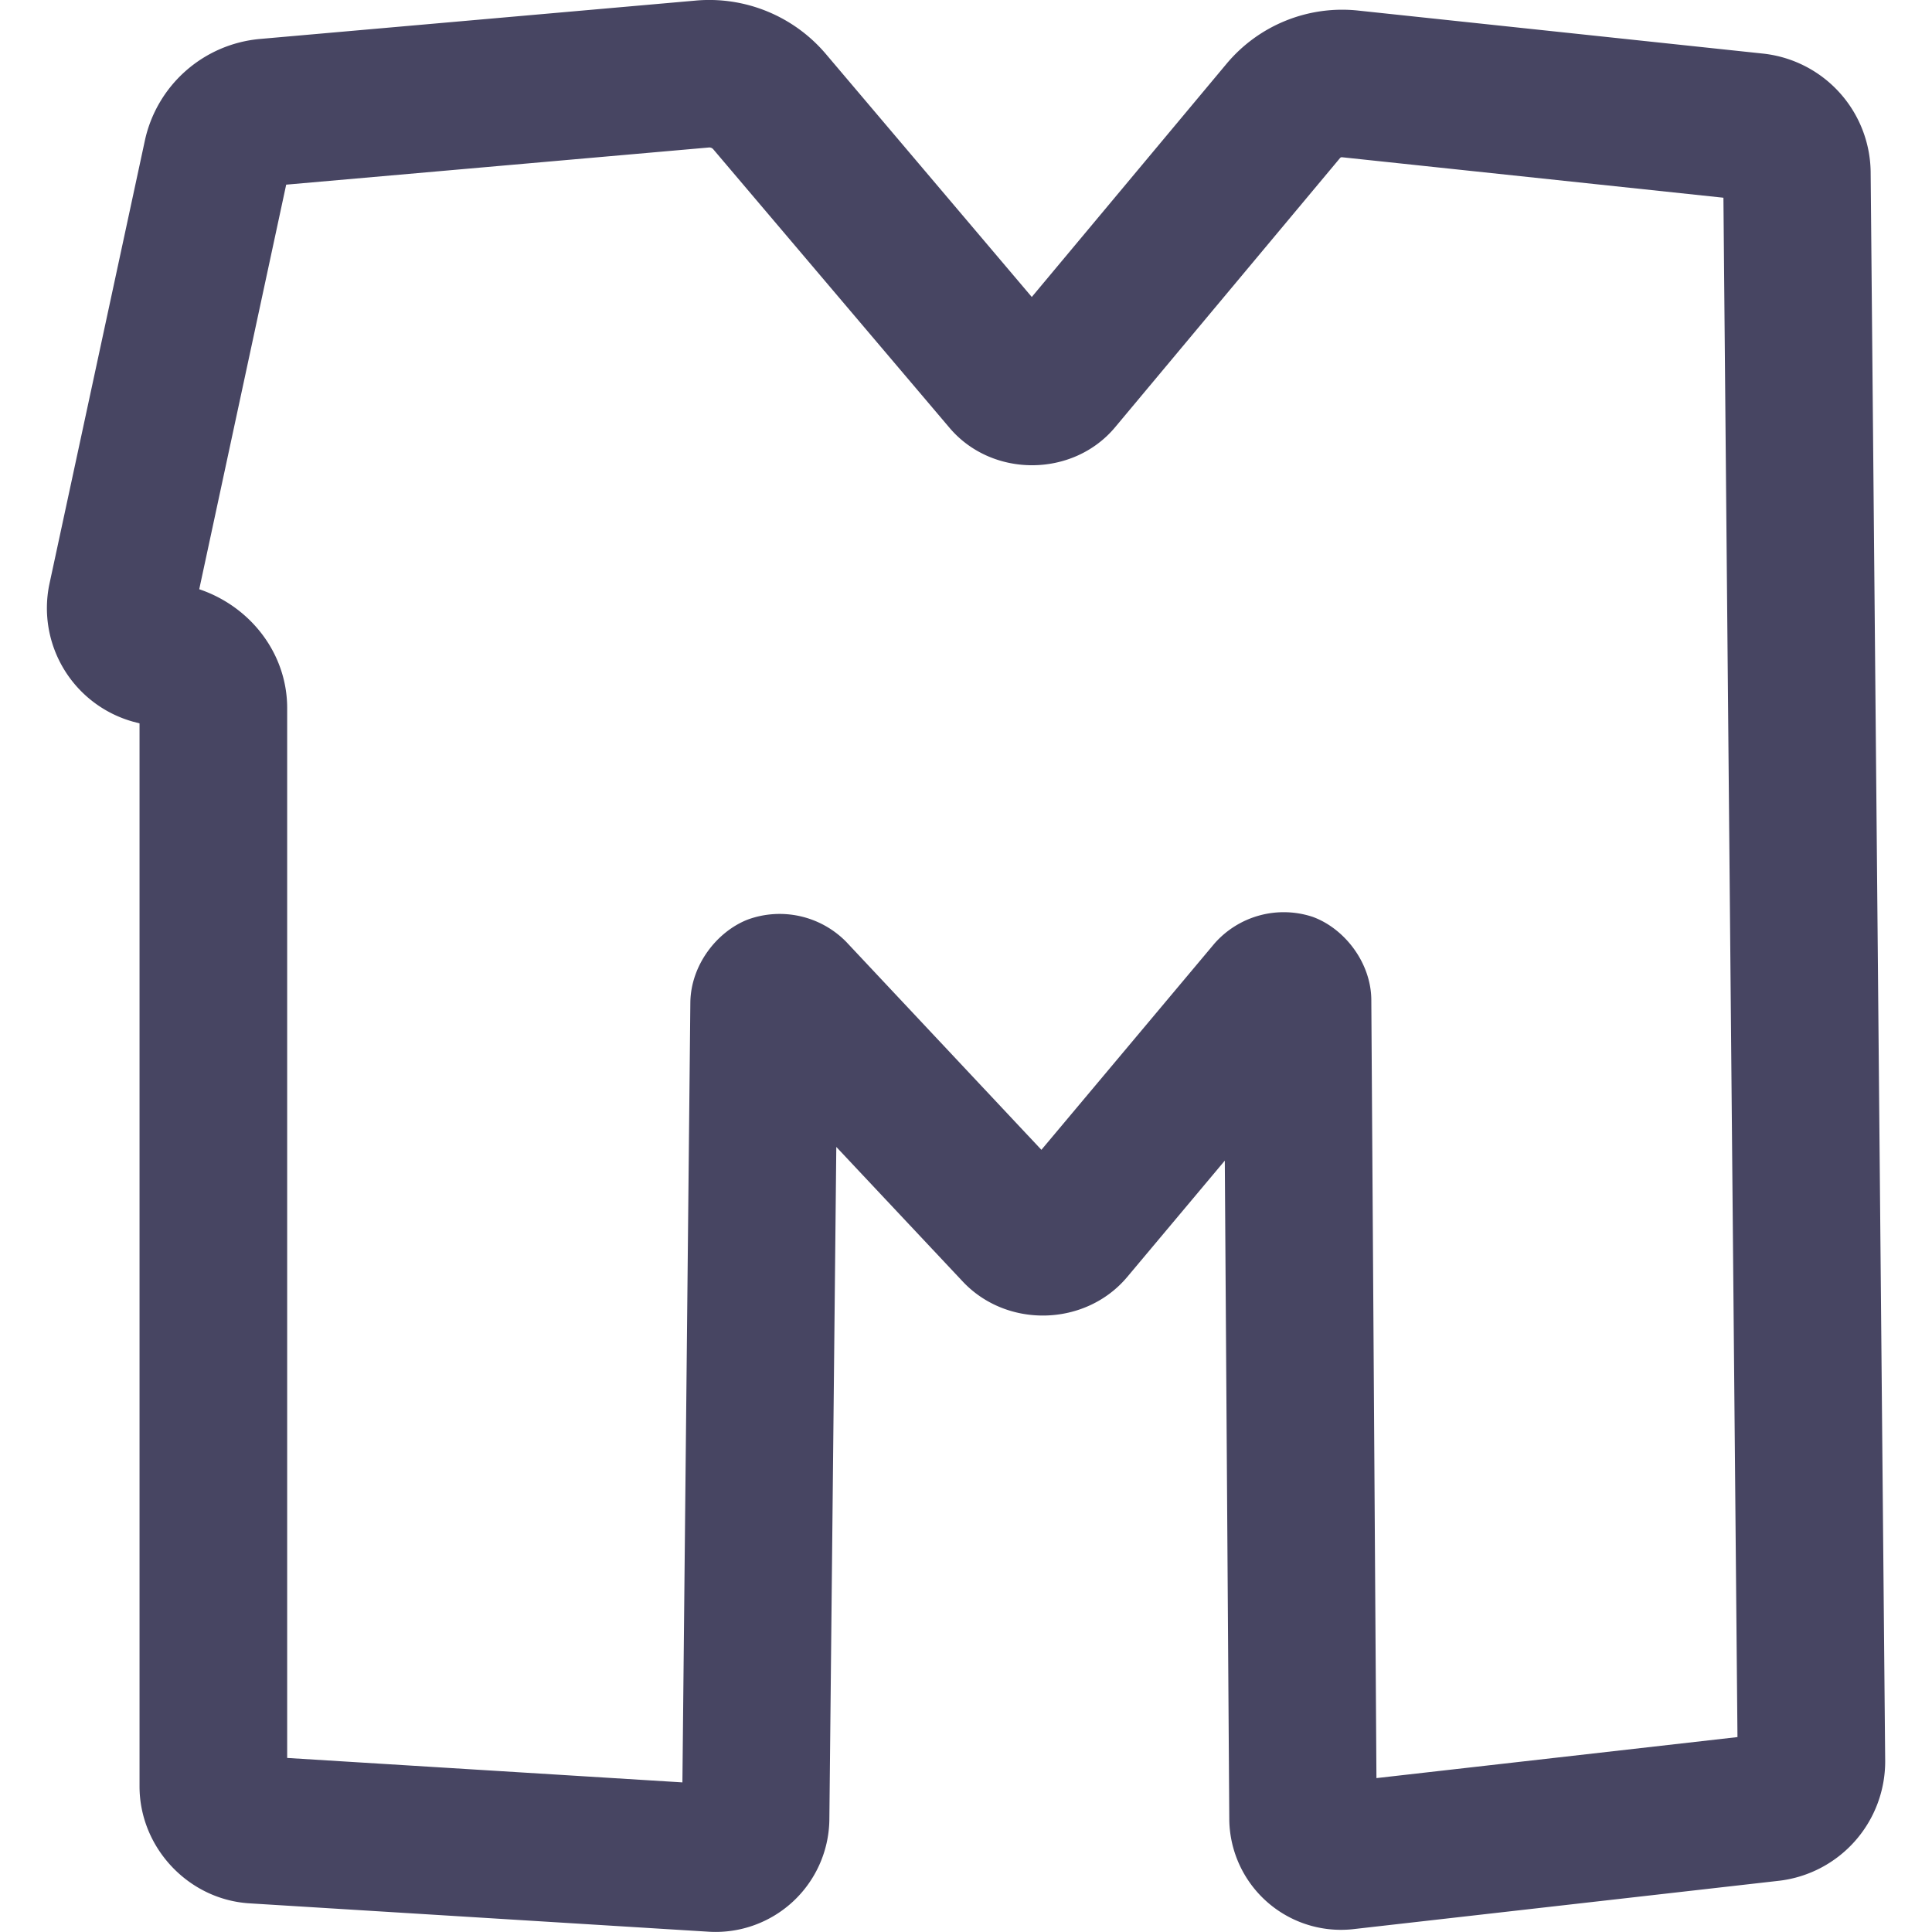 <svg width="32px" height="32px" viewBox="0 0 26.173 27.506" fill="none" xmlns="http://www.w3.org/2000/svg"><path style="color:#000;fill:#474562;-inkscape-stroke:none" d="m9.241.008-6.21.547a1.845 1.845 0 0 0-1.635 1.446L.036 8.319a1.678 1.678 0 0 0 1.19 1.955l.094.025v15.133c0 .872.696 1.613 1.566 1.666l6.555.405a1.62 1.62 0 0 0 1.7-1.584l.099-9.59 1.8 1.916c.63.671 1.75.641 2.342-.065l1.389-1.656.064 9.393a1.59 1.59 0 0 0 1.75 1.55l6.082-.691a1.711 1.711 0 0 0 1.506-1.701l-.207-22.633A1.716 1.716 0 0 0 24.443.764L18.665.15a2.145 2.145 0 0 0-1.869.758l-2.773 3.32L11.09.767a2.177 2.177 0 0 0-1.85-.759zM9.425 2.1a.073.073 0 0 1 .064.026l3.364 3.966c.605.713 1.758.708 2.357-.01l3.2-3.83a.034.034 0 0 1 .033-.013l5.427.576.2 21.916-5.14.584-.073-11.08c-.004-.536-.388-1.02-.836-1.182a1.313 1.313 0 0 0-1.397.38L14.16 16.37l-2.779-2.961a1.328 1.328 0 0 0-1.402-.317c-.442.173-.811.65-.817 1.182l-.113 11.102-5.627-.348V10.081c0-.777-.522-1.446-1.252-1.692l1.238-5.76z"/></svg>